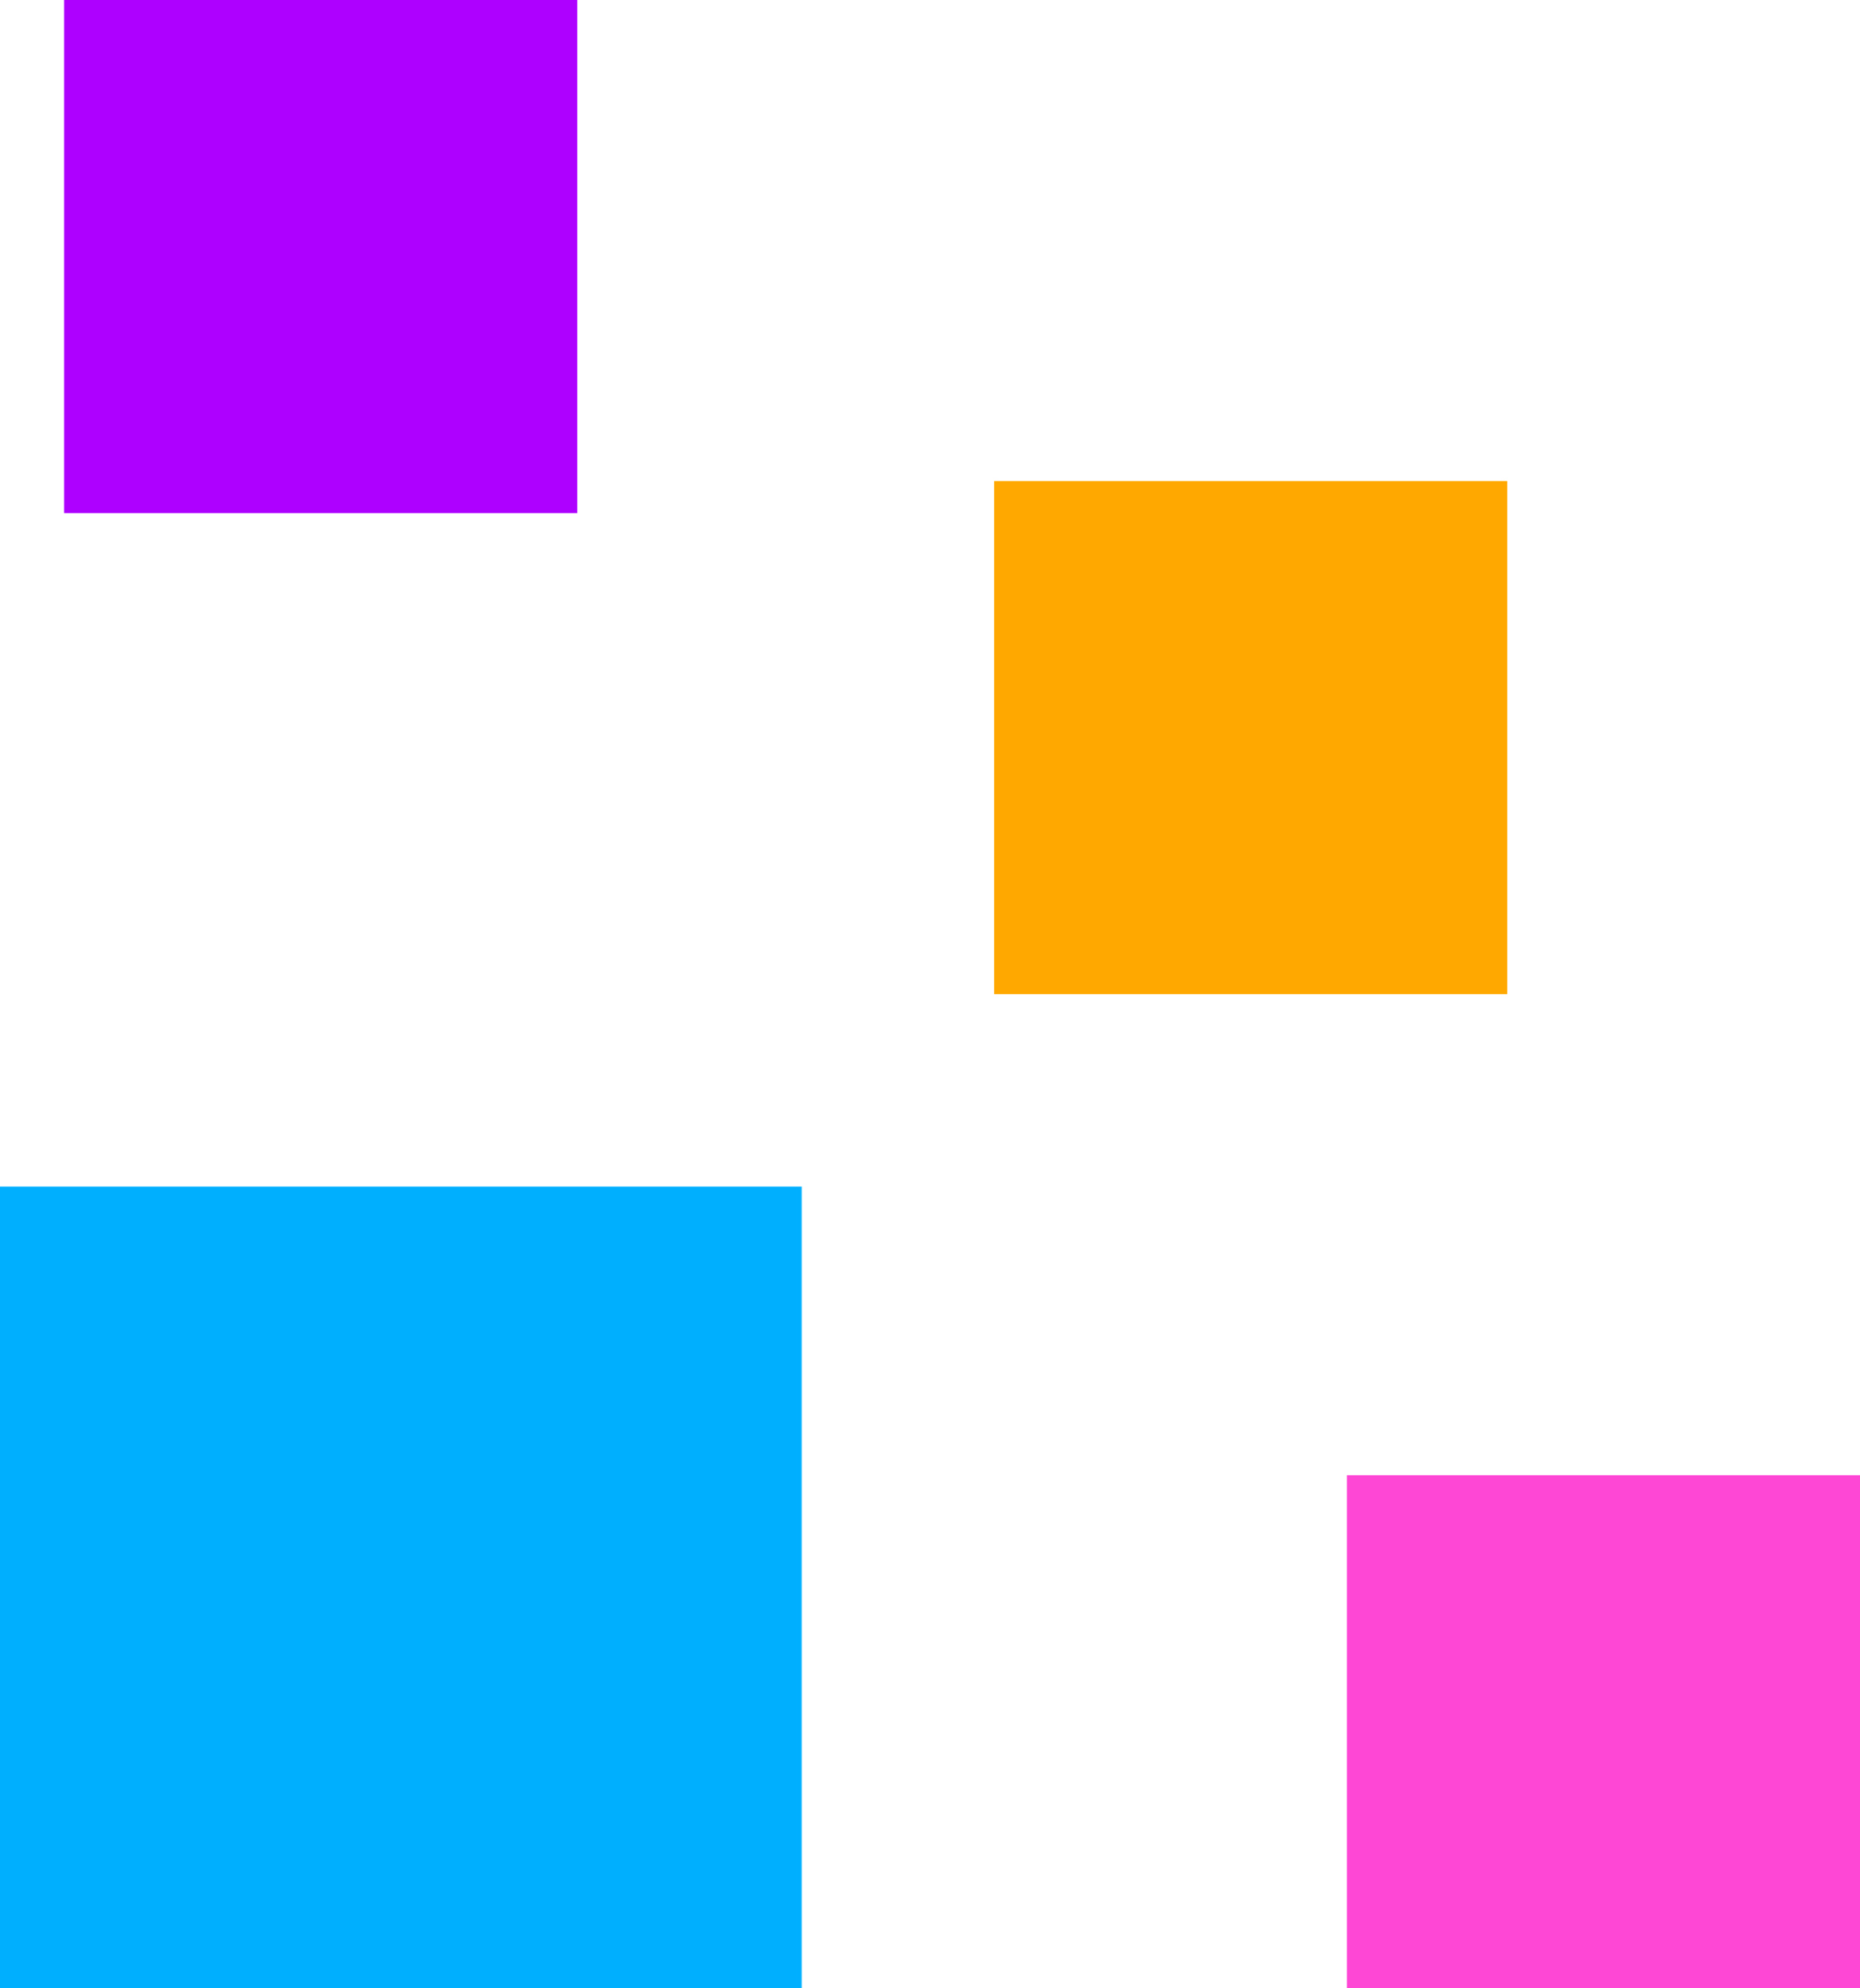 <svg width="58" height="62" viewBox="0 0 58 62" fill="none" xmlns="http://www.w3.org/2000/svg">
<rect y="37" width="25" height="25" fill="#00B0FF"/>
<rect x="31" y="15" width="16" height="16" fill="#FFA800"/>
<rect x="42" y="46" width="16" height="16" fill="#FF47D6"/>
<rect x="2" width="16" height="16" fill="#AD00FF"/>
</svg>
